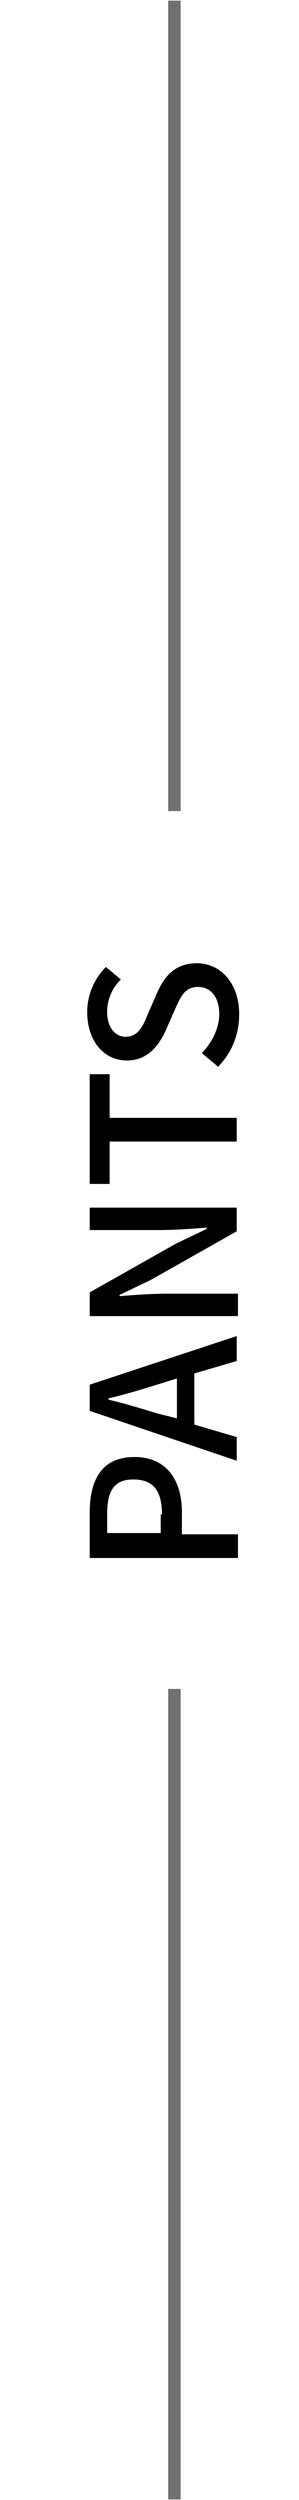 <?xml version="1.0" encoding="utf-8"?>
<!-- Generator: Adobe Illustrator 26.3.1, SVG Export Plug-In . SVG Version: 6.00 Build 0)  -->
<svg version="1.1" id="レイヤー_1" xmlns="http://www.w3.org/2000/svg" xmlns:xlink="http://www.w3.org/1999/xlink" x="0px"
	 y="0px" viewBox="0 0 24 200.5" style="enable-background:new 0 0 24 200.5;" xml:space="preserve">
<style type="text/css">
	.st0{enable-background:new    ;}
	.st1{fill:#707070;}
</style>
<g id="グループ_154" transform="translate(-804 -2687.75)">
	<g class="st0">
		<path d="M811.2,2812.7v-3.6c0-2.6,0.9-4.5,3.6-4.5c2.6,0,3.8,1.9,3.8,4.4v1.8h4.5v1.9H811.2z M817,2809.2c0-1.9-0.7-2.8-2.3-2.8
			s-2.1,1-2.1,2.8v1.5h4.3V2809.2z"/>
		<path d="M811.2,2800.9v-2.1l11.8-3.9v2l-3.4,1v4.1l3.4,1v1.9L811.2,2800.9z M818.2,2801.5v-3.2l-1.6,0.5c-1.3,0.4-2.6,0.8-3.9,1.1
			v0.1c1.3,0.3,2.6,0.7,3.9,1.1L818.2,2801.5z"/>
		<path d="M811.2,2793.3v-1.9l6.9-3.9l2.5-1.2v-0.1c-1.2,0.1-2.6,0.2-3.9,0.2h-5.5v-1.8H823v1.9l-6.9,3.9l-2.5,1.2v0.1
			c1.2-0.1,2.6-0.2,3.9-0.2h5.6v1.8H811.2z"/>
		<path d="M812.8,2779.2v3.5h-1.6v-8.8h1.6v3.5H823v1.9H812.8z"/>
		<path d="M821.5,2773.3l-1.3-1.1c0.8-0.8,1.4-2,1.4-3.1c0-1.4-0.7-2.2-1.7-2.2c-1.1,0-1.4,0.8-1.9,1.9l-0.7,1.6
			c-0.5,1.1-1.4,2.4-3.1,2.4c-1.9,0-3.2-1.6-3.2-3.9c0-1.4,0.6-2.7,1.5-3.6l1.2,1c-0.7,0.7-1.1,1.6-1.1,2.6c0,1.2,0.6,2,1.5,2
			c1,0,1.4-0.9,1.8-1.9l0.7-1.6c0.6-1.4,1.5-2.4,3.2-2.4c1.9,0,3.4,1.6,3.4,4.1C823.2,2770.7,822.6,2772.2,821.5,2773.3z"/>
	</g>
	<path id="線_25" class="st1" d="M818.5,2752.8h-1v-65h1V2752.8z"/>
	<path id="線_24" class="st1" d="M818.5,2888.2h-1v-65h1V2888.2z"/>
</g>
</svg>
